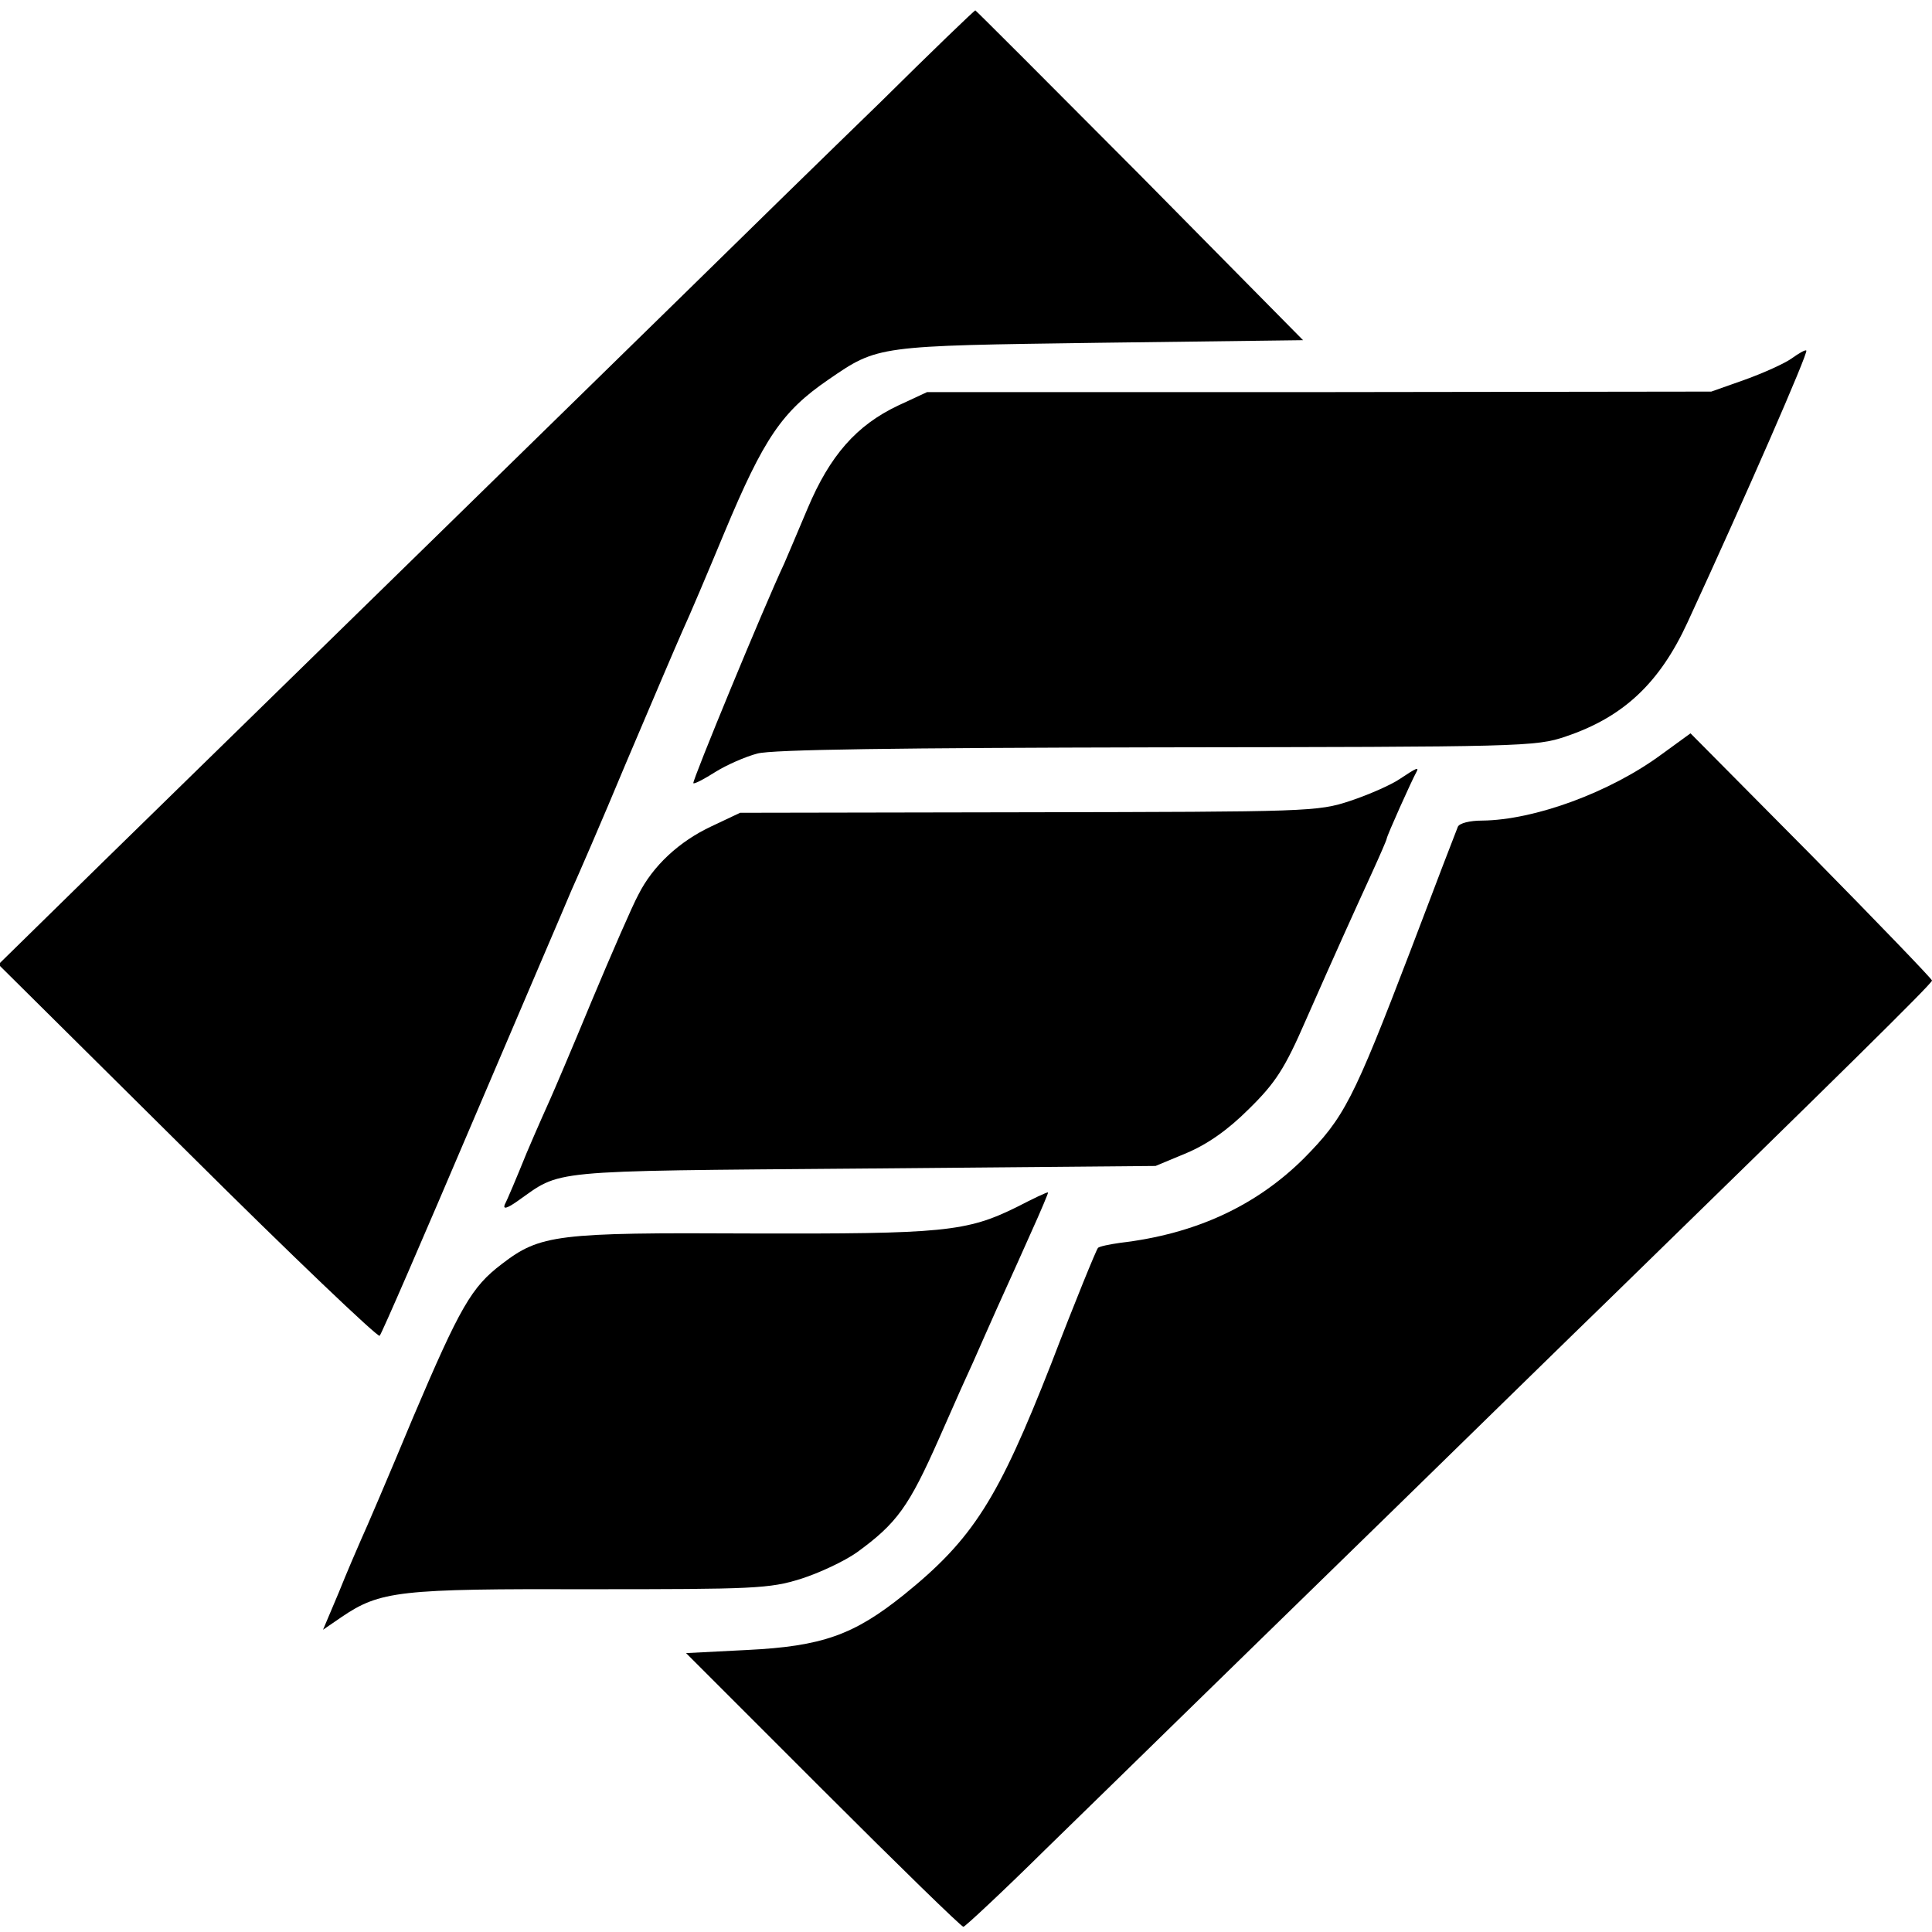 <?xml version="1.0" standalone="no"?>
<!DOCTYPE svg PUBLIC "-//W3C//DTD SVG 20010904//EN"
 "http://www.w3.org/TR/2001/REC-SVG-20010904/DTD/svg10.dtd">
<svg version="1.0" xmlns="http://www.w3.org/2000/svg"
 width="372pt" height="372pt" viewBox="0 0 372 372"
 preserveAspectRatio="xMidYMid meet">
<g transform="translate(0,372) scale(0.1,-0.1)"
fill="#000000" stroke="none">
<path d="M1696 3524 c-99 -96 -273 -266 -386 -377 -197 -193 -670 -655 -1109
-1084 l-204 -200 364 -361 c200 -199 367 -358 370 -354 4 4 84 189 179 412 95
223 181 423 190 445 10 22 58 132 105 245 48 113 97 228 109 255 13 28 49 113
81 190 76 182 111 233 200 294 96 66 93 65 522 71 l392 5 -314 318 c-173 174
-316 317 -317 317 -2 0 -84 -79 -182 -176z"/>
<path d="M3450 3030 c-14 -10 -54 -28 -90 -41 l-65 -23 -755 -1 -755 0 -56
-26 c-80 -38 -131 -96 -174 -198 -20 -47 -40 -95 -45 -106 -39 -83 -178 -420
-175 -423 2 -2 21 8 43 22 21 13 57 29 80 35 27 8 277 11 769 12 703 1 730 1
788 21 110 37 180 102 234 219 114 247 233 520 229 524 -2 2 -14 -5 -28 -15z"/>
<path d="M3200 2268 c-100 -74 -246 -127 -346 -128 -24 0 -44 -5 -47 -12 -3
-7 -44 -114 -91 -238 -111 -290 -128 -322 -206 -401 -92 -91 -208 -145 -353
-162 -21 -3 -41 -7 -43 -10 -3 -3 -44 -103 -90 -223 -102 -260 -150 -337 -284
-445 -96 -77 -157 -99 -302 -106 l-117 -6 263 -263 c145 -145 267 -264 271
-264 3 0 75 67 158 149 84 82 198 193 253 247 56 55 241 235 410 400 170 166
359 351 420 410 438 427 624 610 624 616 0 3 -105 112 -232 241 l-233 235 -55
-40z"/>
<path d="M2695 2220 c-16 -11 -59 -30 -95 -42 -63 -21 -81 -21 -620 -22 l-555
-1 -55 -26 c-62 -29 -113 -76 -141 -132 -11 -20 -51 -112 -90 -205 -38 -92
-74 -176 -79 -187 -5 -11 -26 -58 -46 -105 -19 -47 -38 -92 -42 -99 -4 -10 4
-8 24 6 87 61 47 58 664 63 l565 5 60 25 c40 17 79 44 120 85 51 50 69 78 109
170 60 136 90 202 127 283 16 35 29 65 29 67 0 5 49 114 57 128 6 11 1 9 -32
-13z"/>
<path d="M1958 1396 c-97 -48 -142 -52 -513 -51 -373 2 -405 -2 -479 -59 -58
-44 -80 -82 -171 -296 -47 -113 -92 -218 -100 -235 -7 -16 -27 -62 -43 -102
l-30 -71 35 24 c75 51 111 55 479 54 314 0 346 1 406 20 35 11 84 34 108 51
77 56 100 88 158 219 11 25 30 68 42 95 13 28 34 75 47 105 34 77 47 104 87
194 20 44 35 80 34 80 -2 1 -29 -12 -60 -28z"/>
</g>
</svg>
